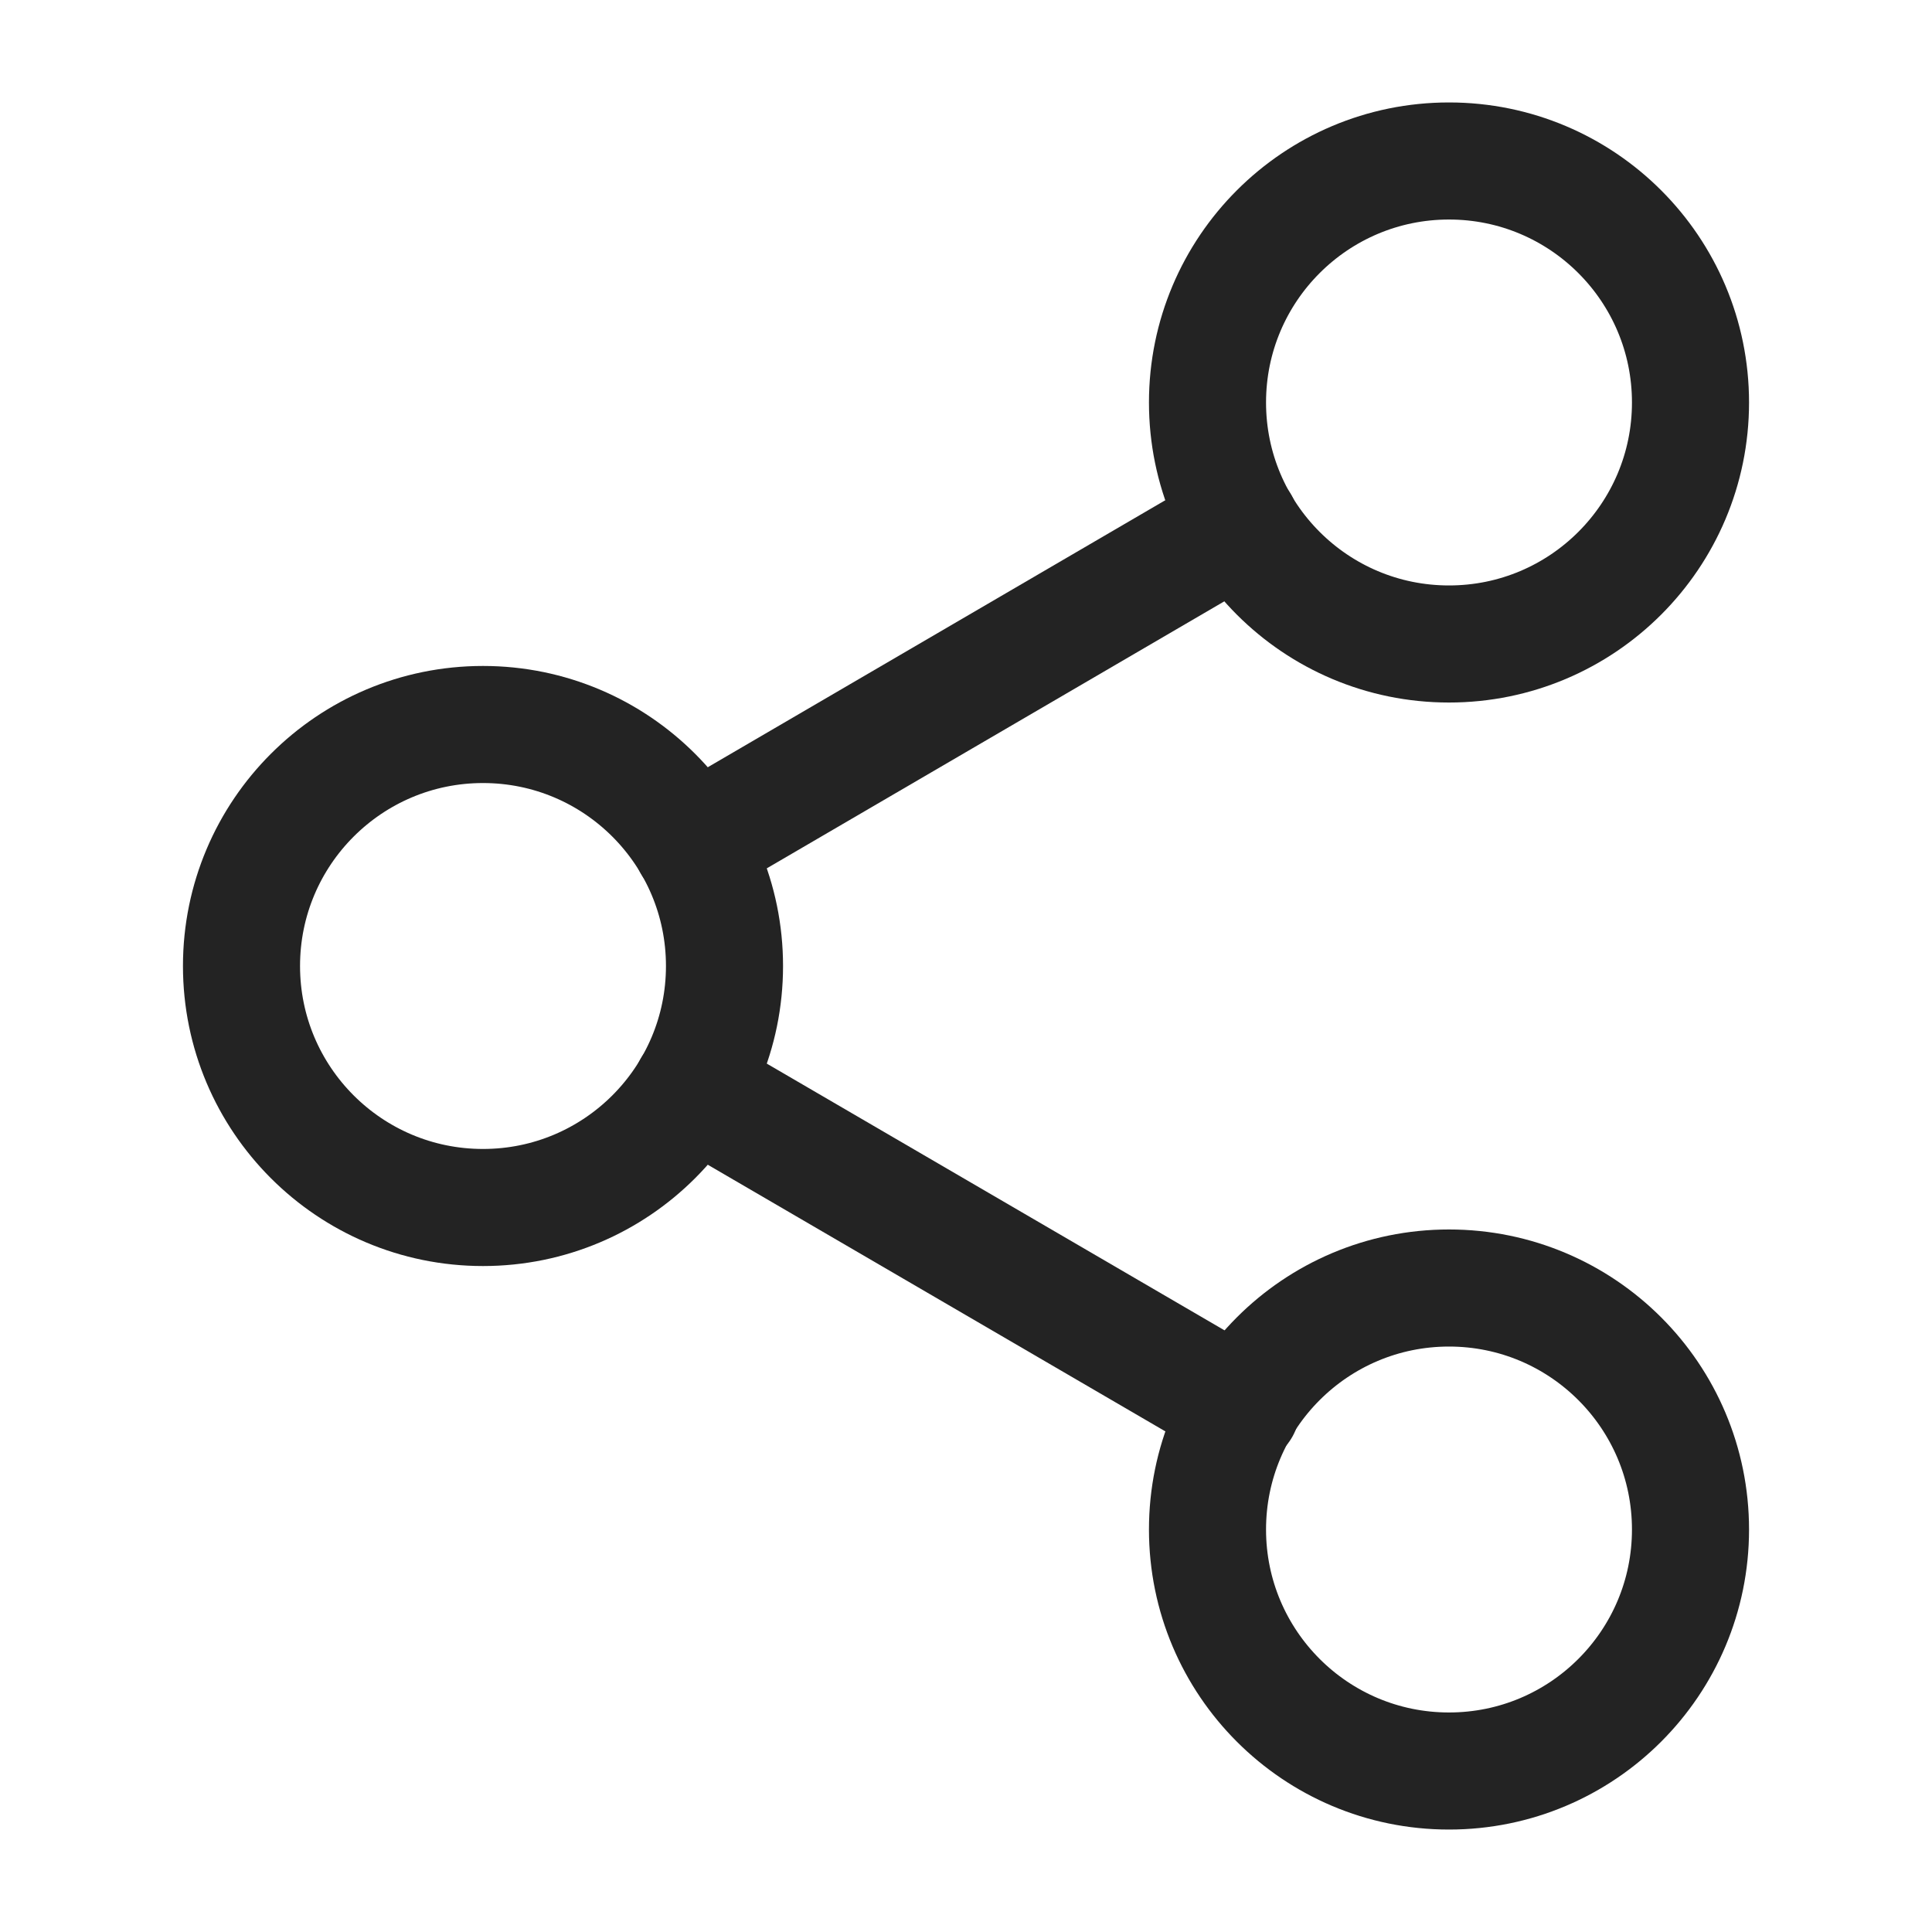 <?xml version="1.0" encoding="UTF-8"?>
<svg width="55" height="55" viewBox="0 0 55 55" fill="none" xmlns="http://www.w3.org/2000/svg">
<path d="M41.25 18.333C45.047 18.333 48.125 15.255 48.125 11.458C48.125 7.661 45.047 4.583 41.25 4.583C37.453 4.583 34.375 7.661 34.375 11.458C34.375 15.255 37.453 18.333 41.25 18.333Z" stroke="#232323" stroke-width="3.333" stroke-linecap="round" stroke-linejoin="round"/>
<path d="M13.75 34.375C17.547 34.375 20.625 31.297 20.625 27.5C20.625 23.703 17.547 20.625 13.75 20.625C9.953 20.625 6.875 23.703 6.875 27.5C6.875 31.297 9.953 34.375 13.75 34.375Z" stroke="#232323" stroke-width="3.333" stroke-linecap="round" stroke-linejoin="round"/>
<path d="M41.25 50.417C45.047 50.417 48.125 47.339 48.125 43.542C48.125 39.745 45.047 36.667 41.25 36.667C37.453 36.667 34.375 39.745 34.375 43.542C34.375 47.339 37.453 50.417 41.25 50.417Z" stroke="#232323" stroke-width="3.333" stroke-linecap="round" stroke-linejoin="round"/>
<path d="M19.688 30.96L35.34 40.081" stroke="#232323" stroke-width="3.333" stroke-linecap="round" stroke-linejoin="round"/>
<path d="M35.317 14.919L19.688 24.04" stroke="#232323" stroke-width="3.333" stroke-linecap="round" stroke-linejoin="round"/>
</svg>
